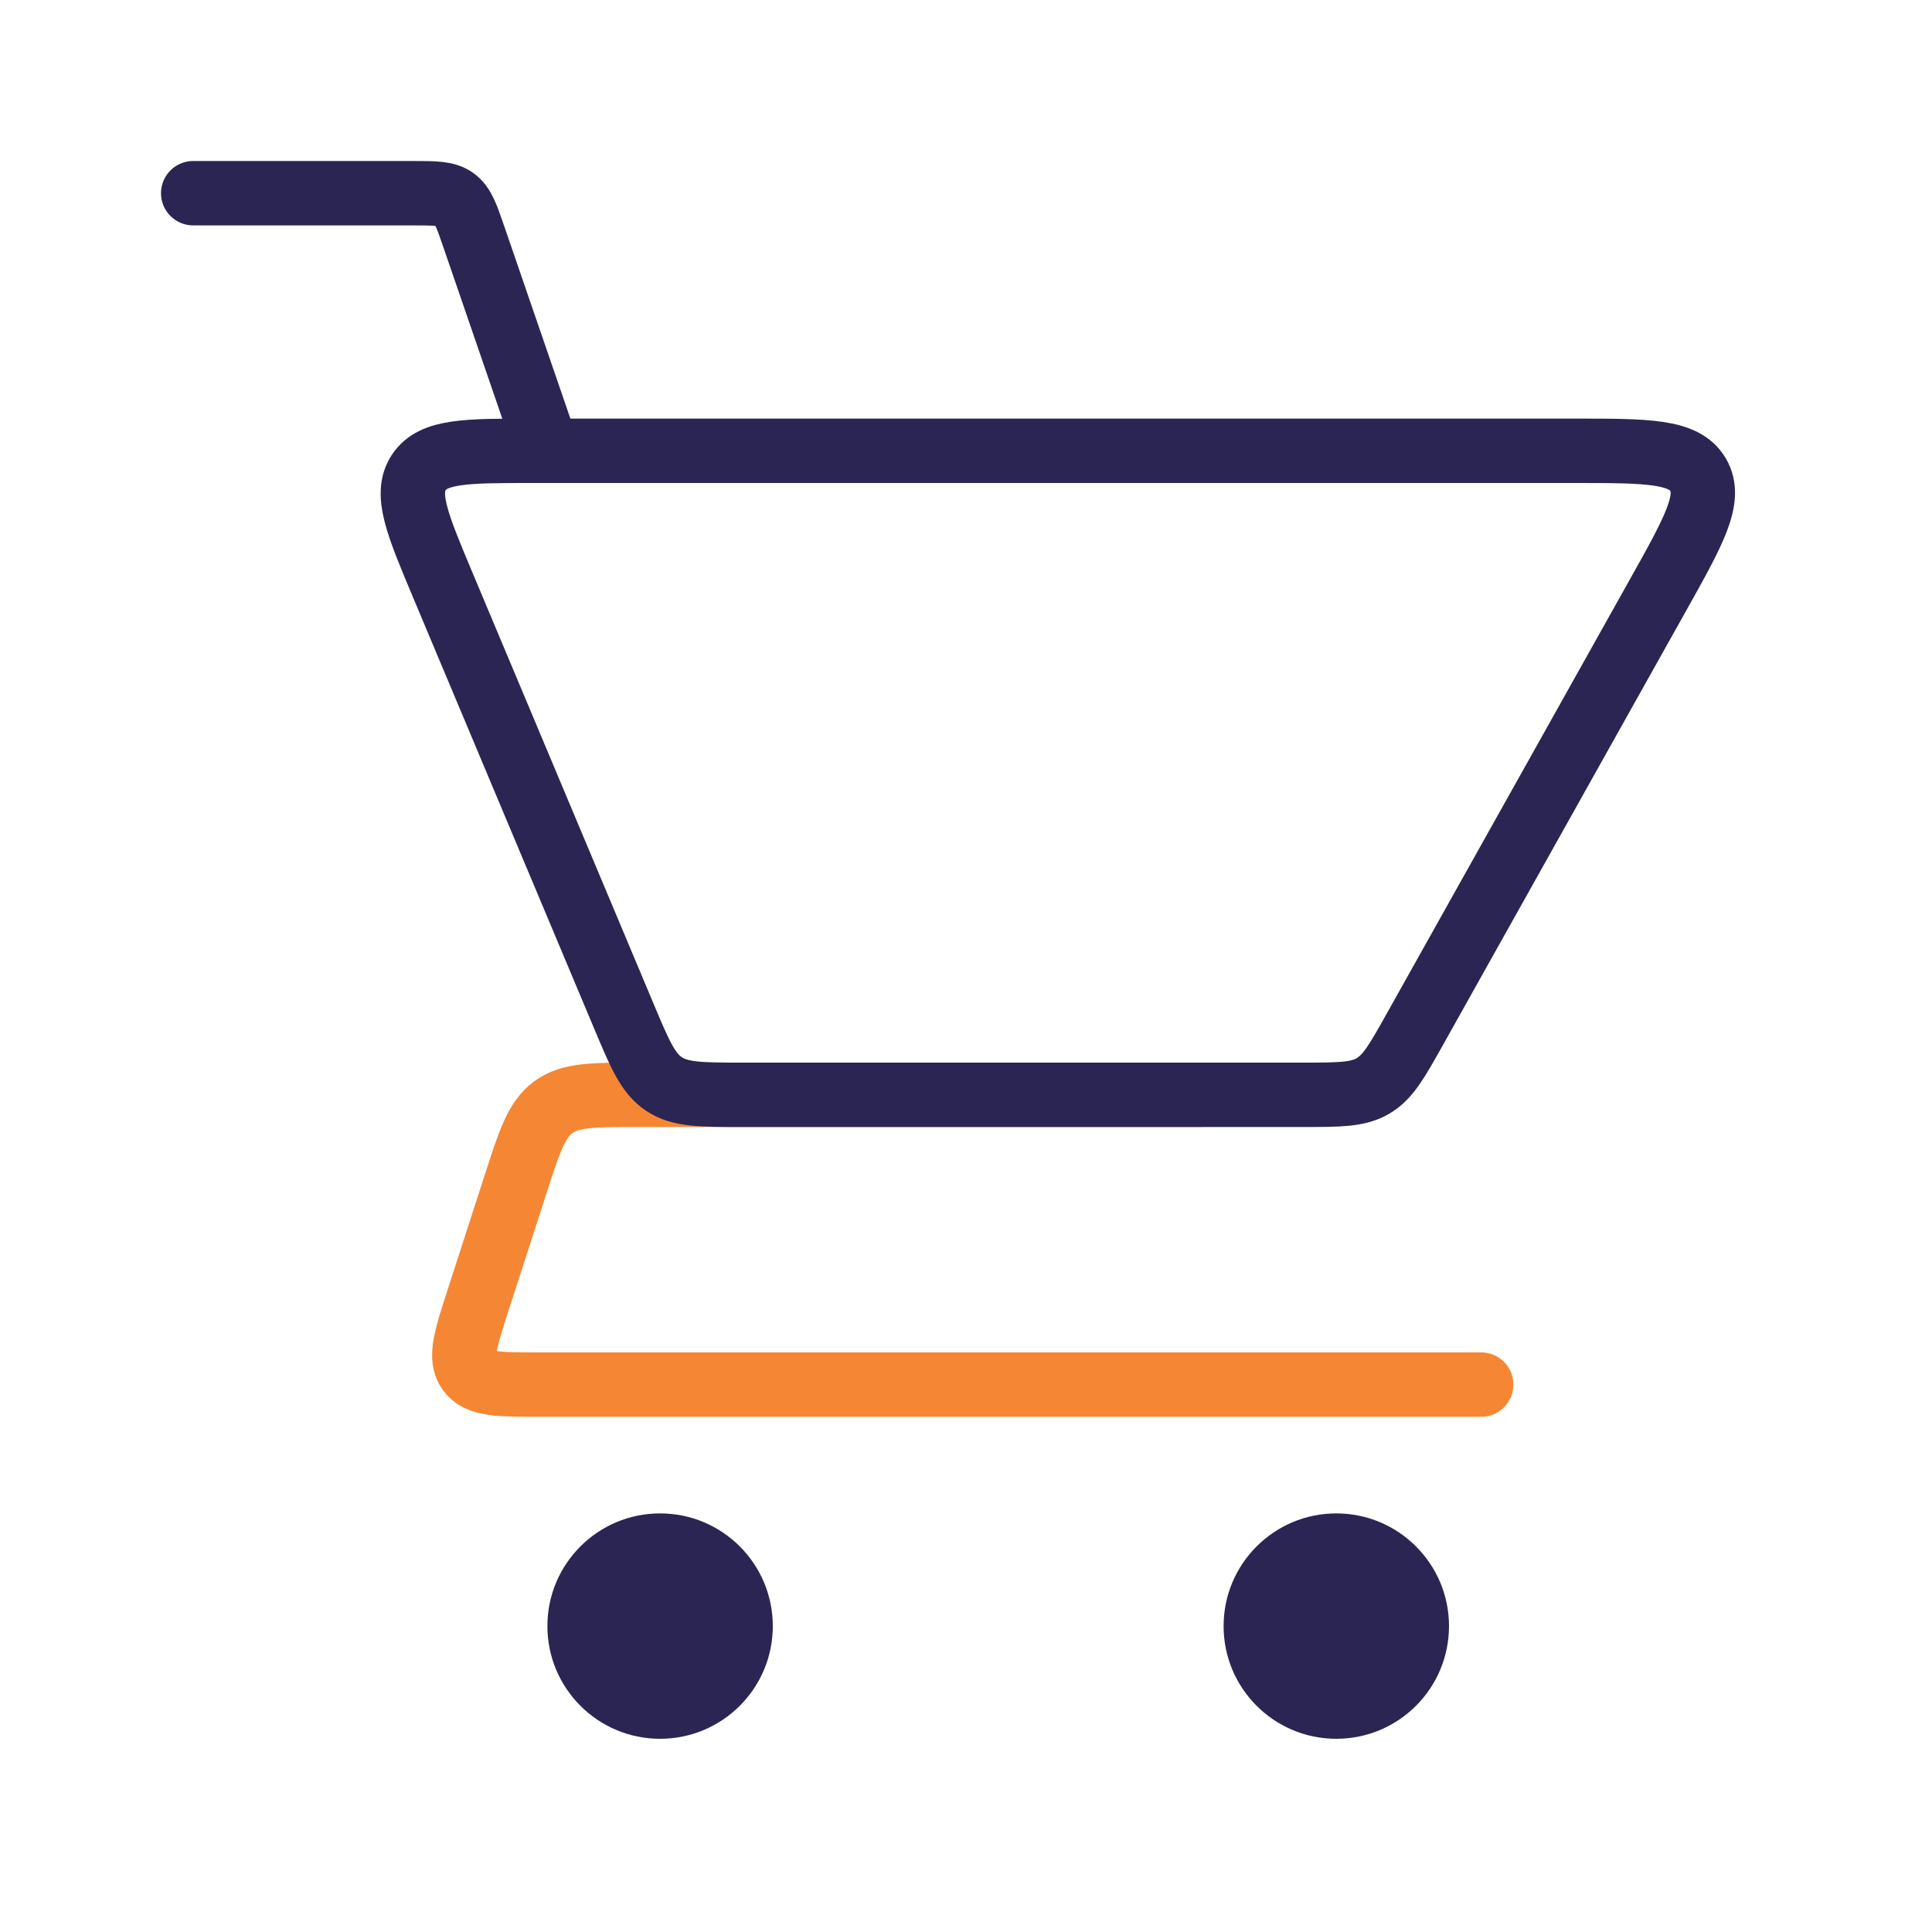 <svg xmlns="http://www.w3.org/2000/svg" width="60" height="60" viewBox="0 0 60 60" fill="none"><path d="M6 6H12.823C13.512 6 13.857 6 14.117 6.186C14.378 6.372 14.49 6.698 14.714 7.35L17 14" stroke="#2B2553" stroke-width="2" stroke-linecap="round"></path><path d="M46 43H16.748C15.493 43 14.865 43 14.566 42.588C14.266 42.177 14.459 41.58 14.845 40.385L16.014 36.77C16.446 35.434 16.662 34.766 17.188 34.383C17.714 34 18.416 34 19.82 34H37.273" stroke="#F58734" stroke-width="2" stroke-linecap="round" stroke-linejoin="round"></path><path d="M40.456 34H23.058C21.77 34 21.125 34 20.622 33.666C20.119 33.331 19.87 32.737 19.371 31.549L13.748 18.162C12.958 16.28 12.563 15.339 13.008 14.67C13.453 14 14.473 14 16.514 14H48.882C51.161 14 52.3 14 52.735 14.742C53.169 15.483 52.613 16.477 51.499 18.466L43.946 31.954C43.387 32.952 43.108 33.451 42.639 33.725C42.171 34 41.599 34 40.456 34Z" stroke="#2B2553" stroke-width="2" stroke-linecap="round"></path><circle cx="41.5" cy="50.5" r="3.5" fill="#2B2553"></circle><circle cx="20.5" cy="50.5" r="3.5" fill="#2B2553"></circle></svg>